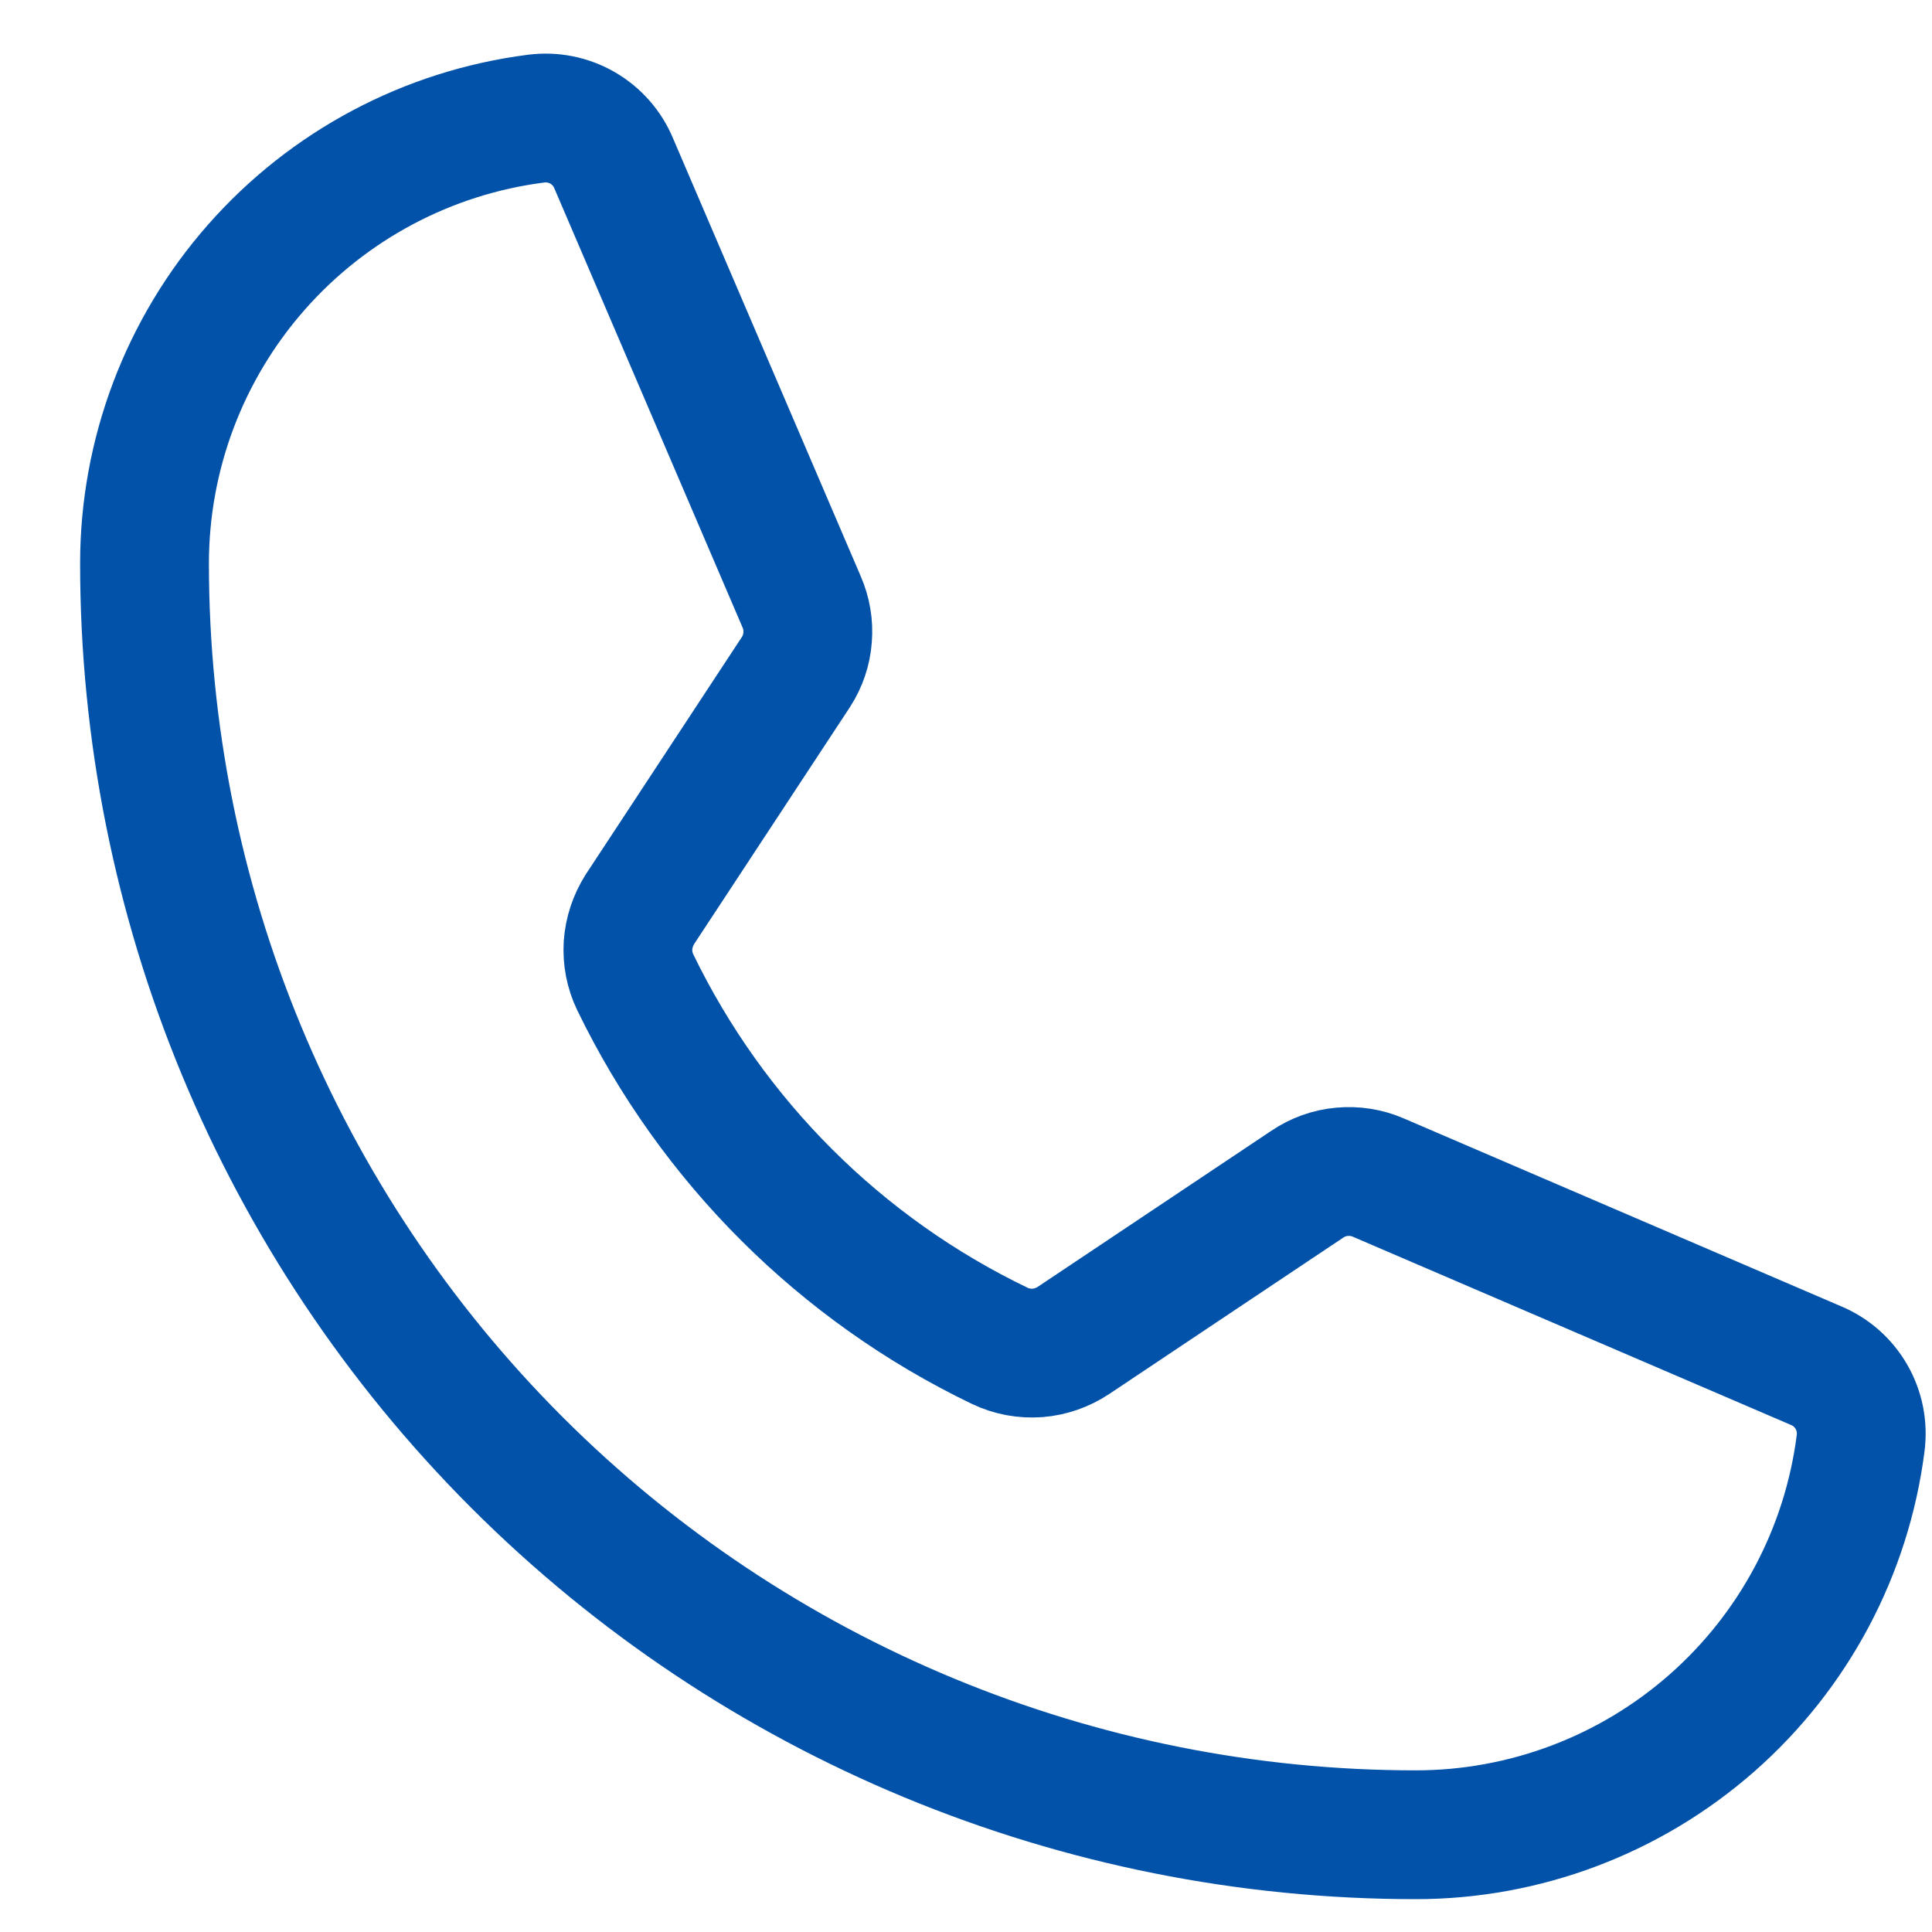 <svg width="15" height="15" viewBox="0 0 15 15" fill="none" xmlns="http://www.w3.org/2000/svg">
<path d="M4.932 7.626C5.53 8.86 6.527 9.855 7.762 10.449C7.854 10.493 7.954 10.511 8.055 10.504C8.155 10.496 8.252 10.462 8.336 10.406L10.15 9.194C10.23 9.14 10.323 9.106 10.419 9.098C10.516 9.089 10.613 9.104 10.702 9.143L14.098 10.602C14.214 10.65 14.311 10.735 14.374 10.844C14.437 10.953 14.462 11.079 14.446 11.204C14.339 12.044 13.929 12.816 13.293 13.376C12.657 13.936 11.839 14.245 10.992 14.245C8.374 14.245 5.864 13.205 4.013 11.354C2.162 9.503 1.122 6.993 1.122 4.375C1.122 3.528 1.431 2.71 1.991 2.074C2.551 1.438 3.323 1.028 4.163 0.921C4.288 0.905 4.414 0.93 4.523 0.993C4.632 1.056 4.717 1.153 4.765 1.269L6.224 4.673C6.262 4.76 6.278 4.855 6.27 4.95C6.263 5.045 6.232 5.137 6.18 5.217L4.968 7.06C4.915 7.144 4.883 7.24 4.876 7.339C4.87 7.438 4.889 7.537 4.932 7.626V7.626Z" stroke="#0152A8" stroke-linecap="round" stroke-linejoin="round"/>
</svg>
